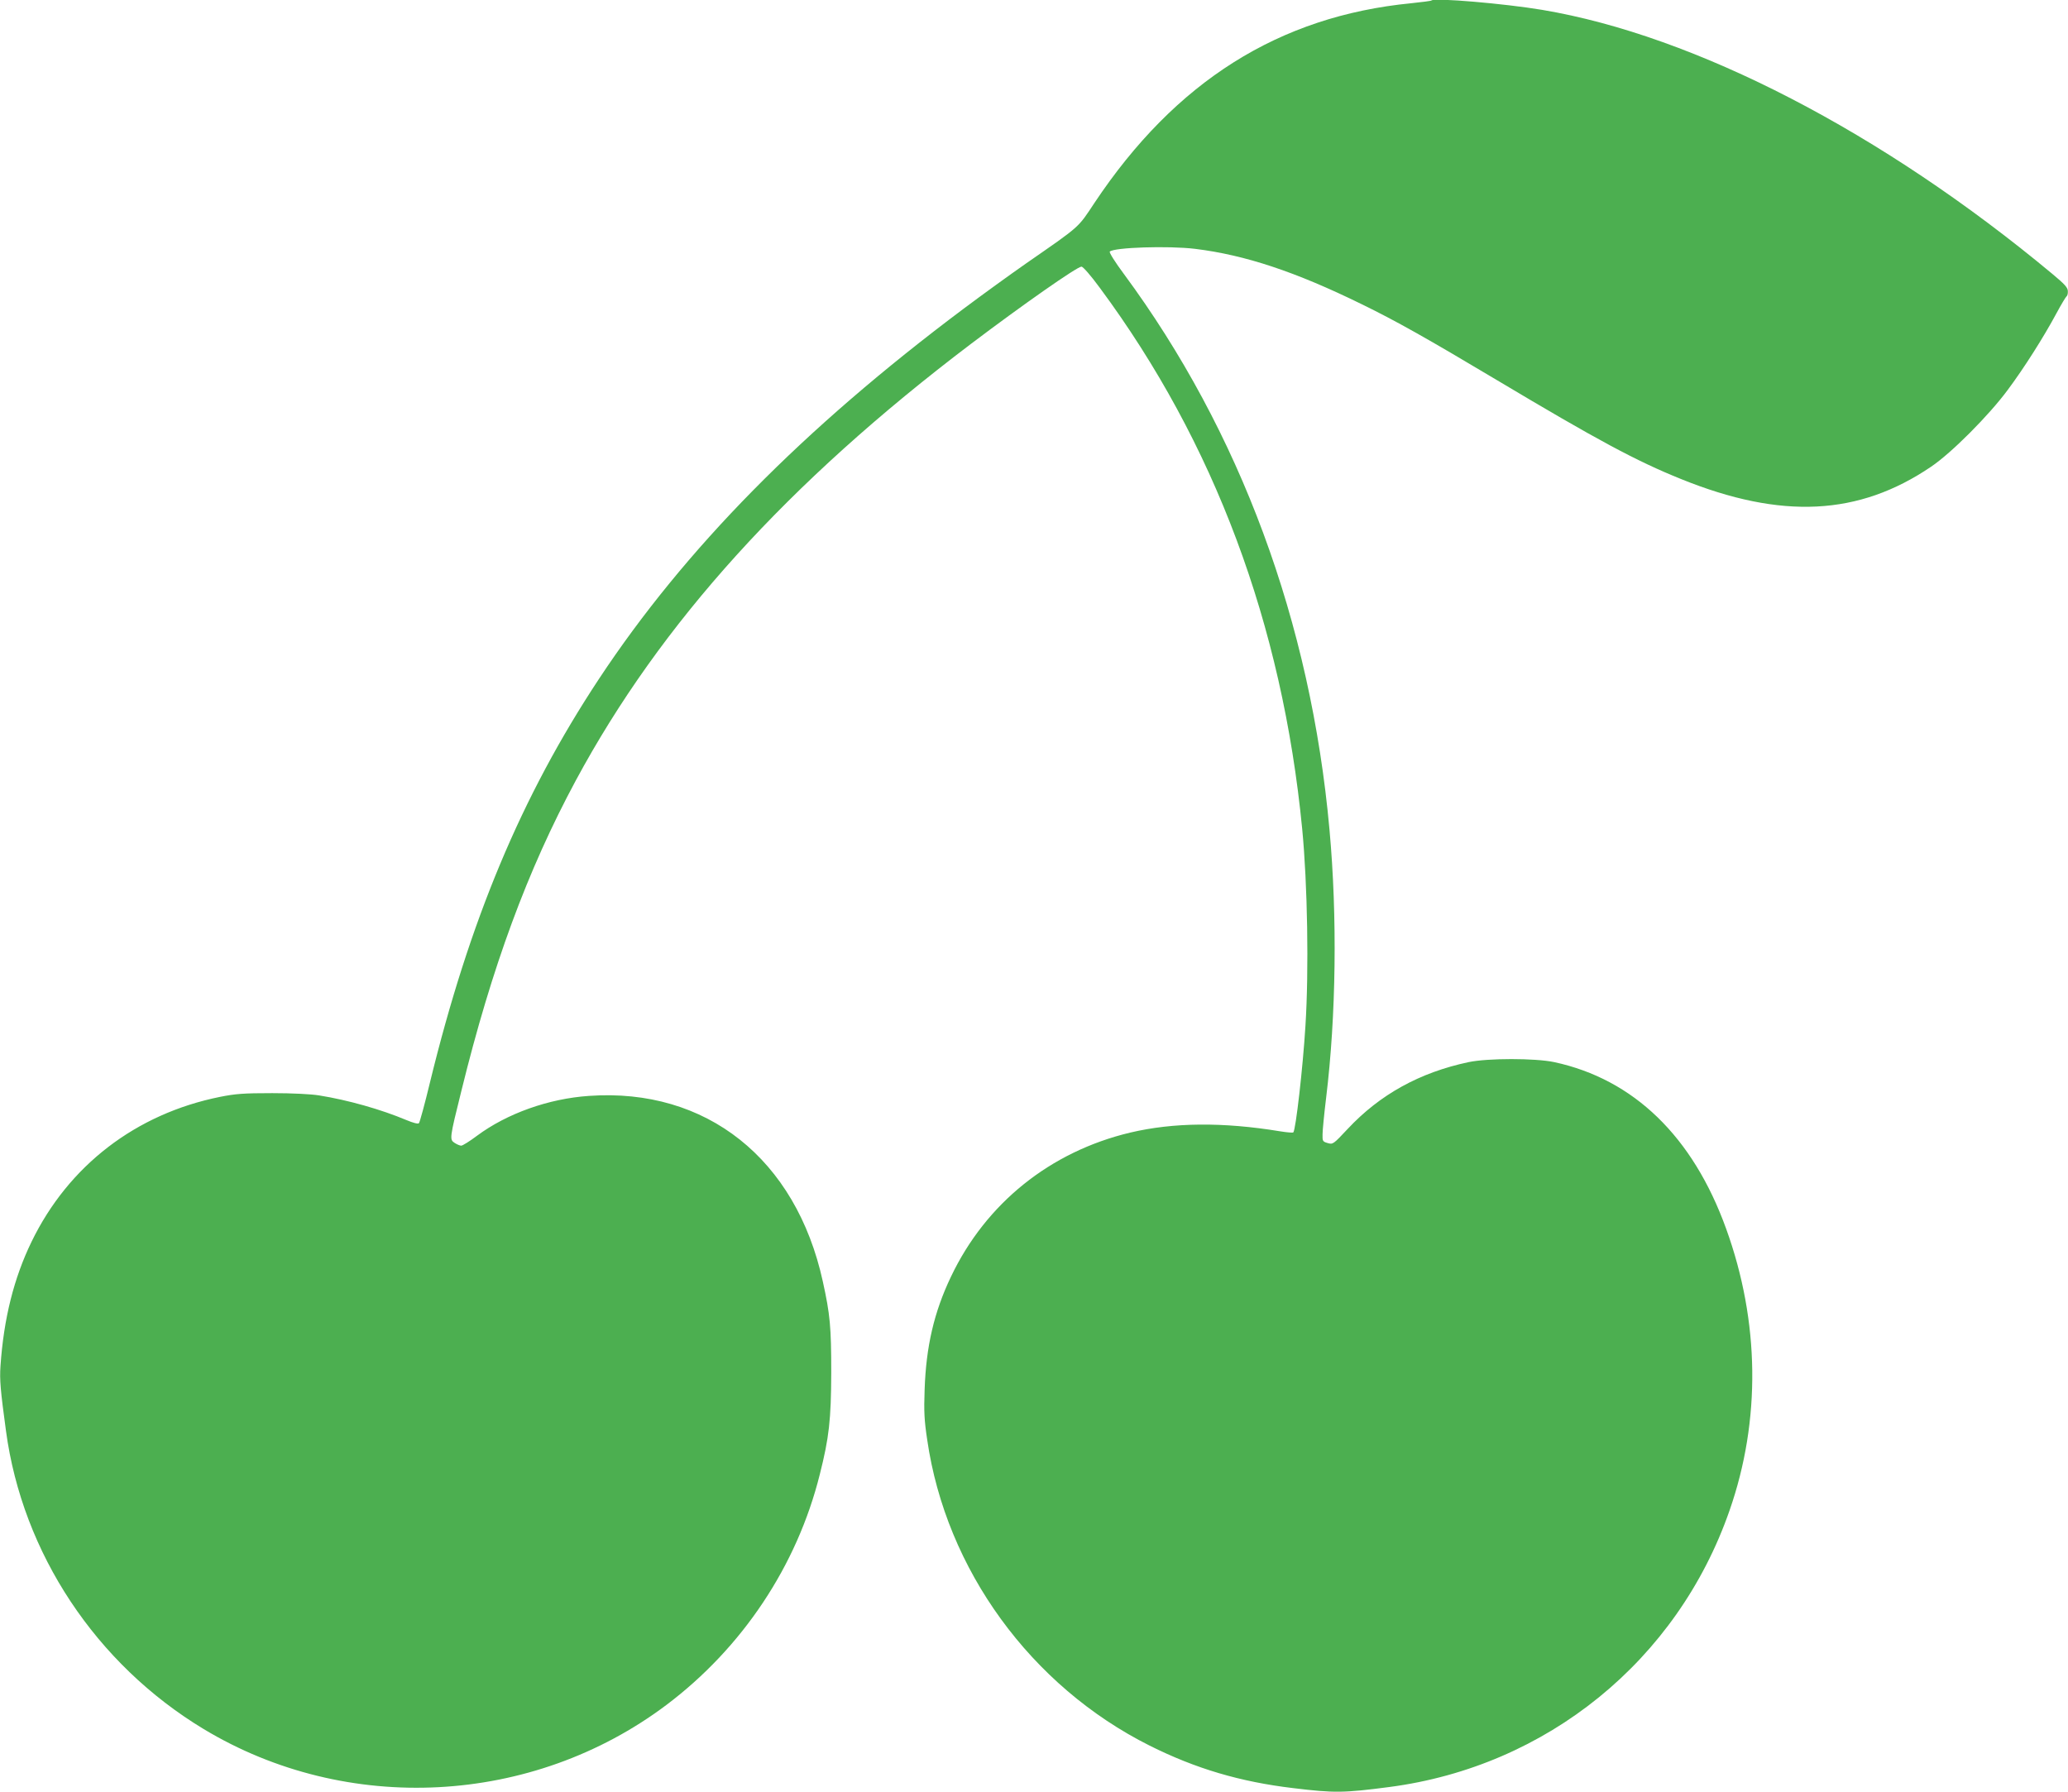 <?xml version="1.0" standalone="no"?>
<!DOCTYPE svg PUBLIC "-//W3C//DTD SVG 20010904//EN"
 "http://www.w3.org/TR/2001/REC-SVG-20010904/DTD/svg10.dtd">
<svg version="1.0" xmlns="http://www.w3.org/2000/svg"
 width="1280pt" height="1109pt" viewBox="0 0 1280 1109"
 preserveAspectRatio="xMidYMid meet">
<g transform="translate(0,1109) scale(0.1,-0.1)"
fill="#4caf50" stroke="none">
<path d="M8860 11087 c-3 -3 -59 -10 -125 -17 -819 -80 -1460 -484 -1961
-1236 -104 -157 -84 -139 -424 -375 -96 -67 -269 -192 -385 -279 -994 -744
-1727 -1488 -2258 -2292 -480 -726 -801 -1494 -1046 -2498 -32 -133 -63 -246
-68 -251 -6 -6 -36 2 -79 20 -155 65 -358 123 -539 152 -48 8 -165 14 -290 14
-179 0 -227 -4 -323 -23 -521 -105 -938 -425 -1167 -897 -109 -225 -172 -475
-192 -769 -6 -85 0 -151 34 -401 102 -757 557 -1443 1223 -1845 887 -535 2035
-475 2865 149 470 354 808 861 949 1426 58 229 70 339 71 630 0 285 -7 359
-52 564 -166 759 -721 1200 -1447 1149 -251 -17 -508 -109 -694 -247 -45 -34
-89 -61 -97 -61 -9 0 -27 8 -41 17 -32 21 -32 26 42 323 188 765 408 1363 708
1920 525 974 1311 1842 2446 2702 316 239 657 478 684 478 9 0 57 -54 114
-132 708 -956 1129 -2081 1252 -3348 33 -341 42 -876 20 -1220 -16 -260 -60
-643 -75 -658 -3 -3 -40 0 -83 7 -353 58 -659 55 -926 -8 -496 -118 -894 -438
-1110 -892 -105 -220 -154 -432 -163 -699 -5 -136 -2 -191 16 -310 116 -803
642 -1525 1377 -1893 284 -142 560 -224 889 -263 255 -31 312 -30 595 7 975
128 1782 783 2105 1711 195 558 187 1170 -21 1744 -206 571 -572 925 -1064
1031 -119 25 -410 25 -530 0 -302 -64 -549 -200 -749 -414 -89 -95 -91 -96
-123 -87 -31 9 -33 12 -32 54 0 25 10 126 22 225 62 507 70 1123 21 1660 -116
1284 -553 2465 -1273 3440 -53 71 -92 133 -87 138 26 26 362 37 528 17 310
-38 622 -142 1028 -341 214 -104 409 -214 843 -473 620 -370 860 -499 1138
-611 621 -251 1099 -227 1547 77 126 85 358 318 474 475 100 134 222 326 302
475 29 54 57 100 62 104 5 3 9 17 8 32 0 22 -19 43 -96 107 -1051 875 -2210
1475 -3158 1634 -233 39 -667 76 -685 58z"/>
</g>
</svg>
